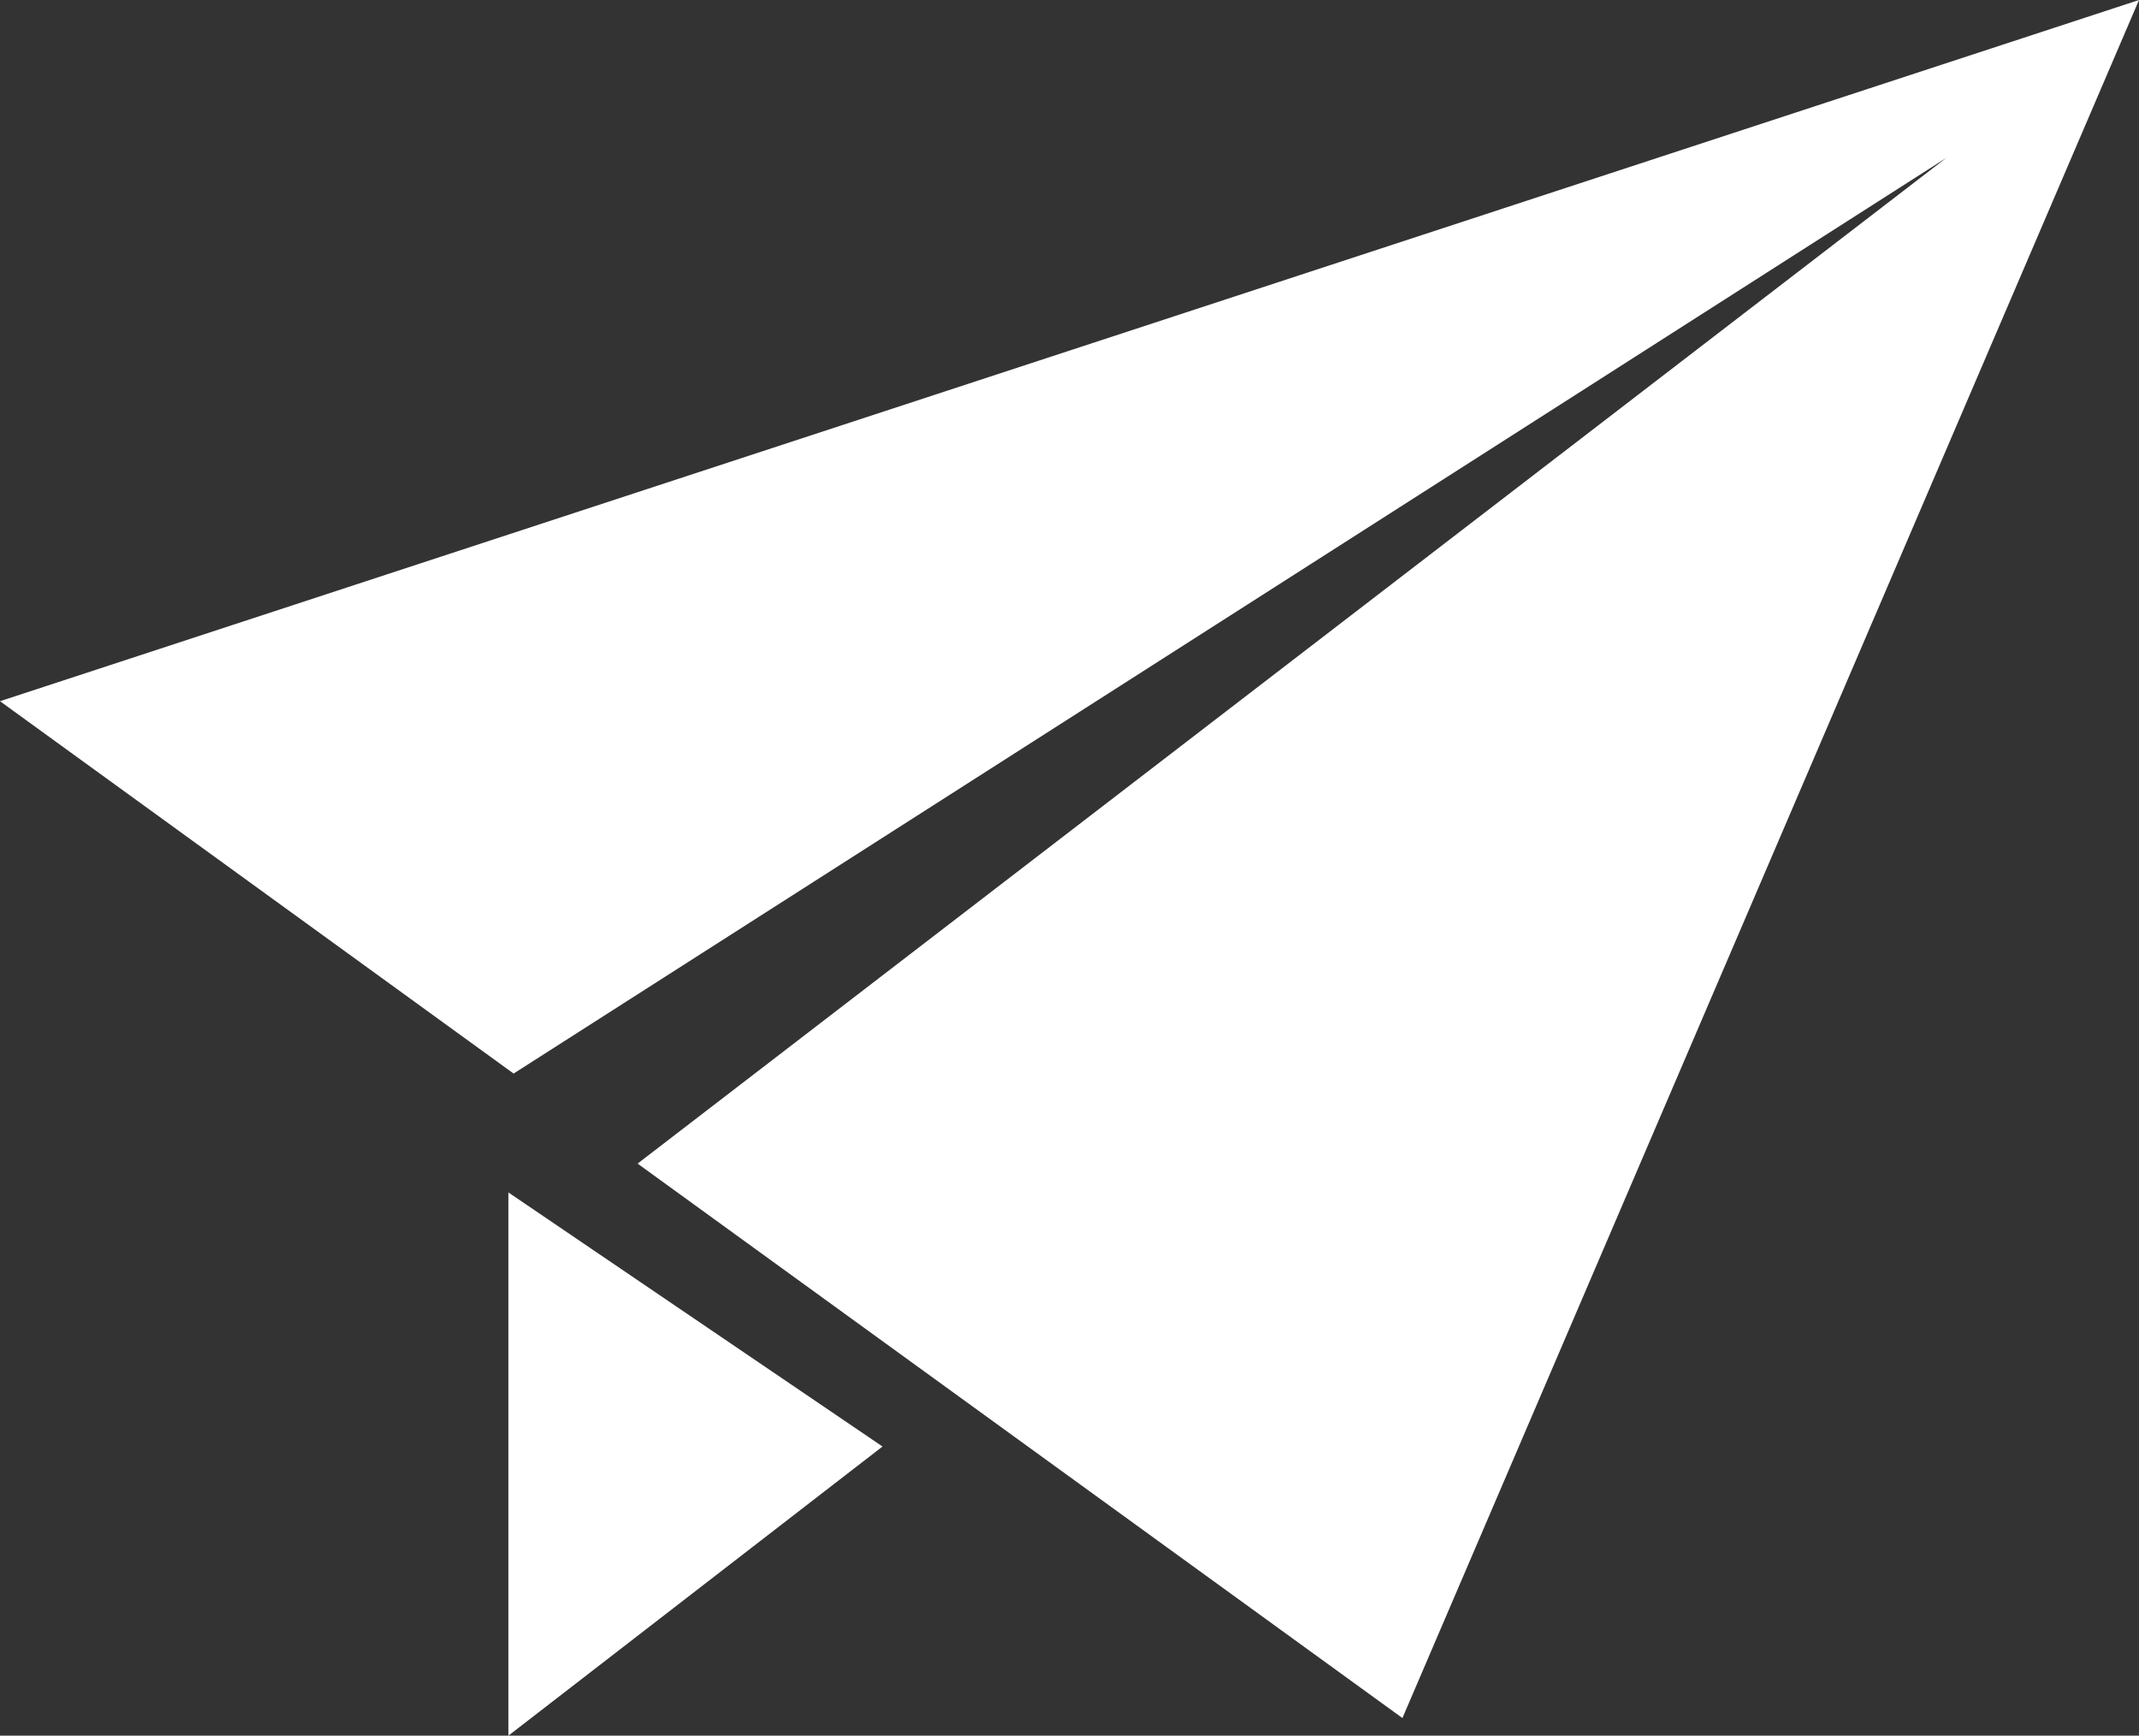 <svg xmlns="http://www.w3.org/2000/svg" width="21.048" height="17.079" viewBox="0 0 21.048 17.079">
  <rect x="0" y="0" width="21.048" height="17.079" fill="#333333" stroke="none"/>
  <g id="無料の紙飛行機アイコン" transform="translate(0 -48.27)" style="isolation: isolate">
    <path id="Path_5758" data-name="Path 5758" d="M121.71,338.986l3.681-2.845-3.681-2.5Z" transform="translate(-116.707 -273.637)" fill="#fff"/>
    <path id="Path_5759" data-name="Path 5759" d="M0,55.17l5.054,3.664,14.1-9.012L6.274,59.72,13.8,65.176,21.048,48.27Z" transform="translate(0 0)" fill="#fff"/>
  </g>
</svg>
